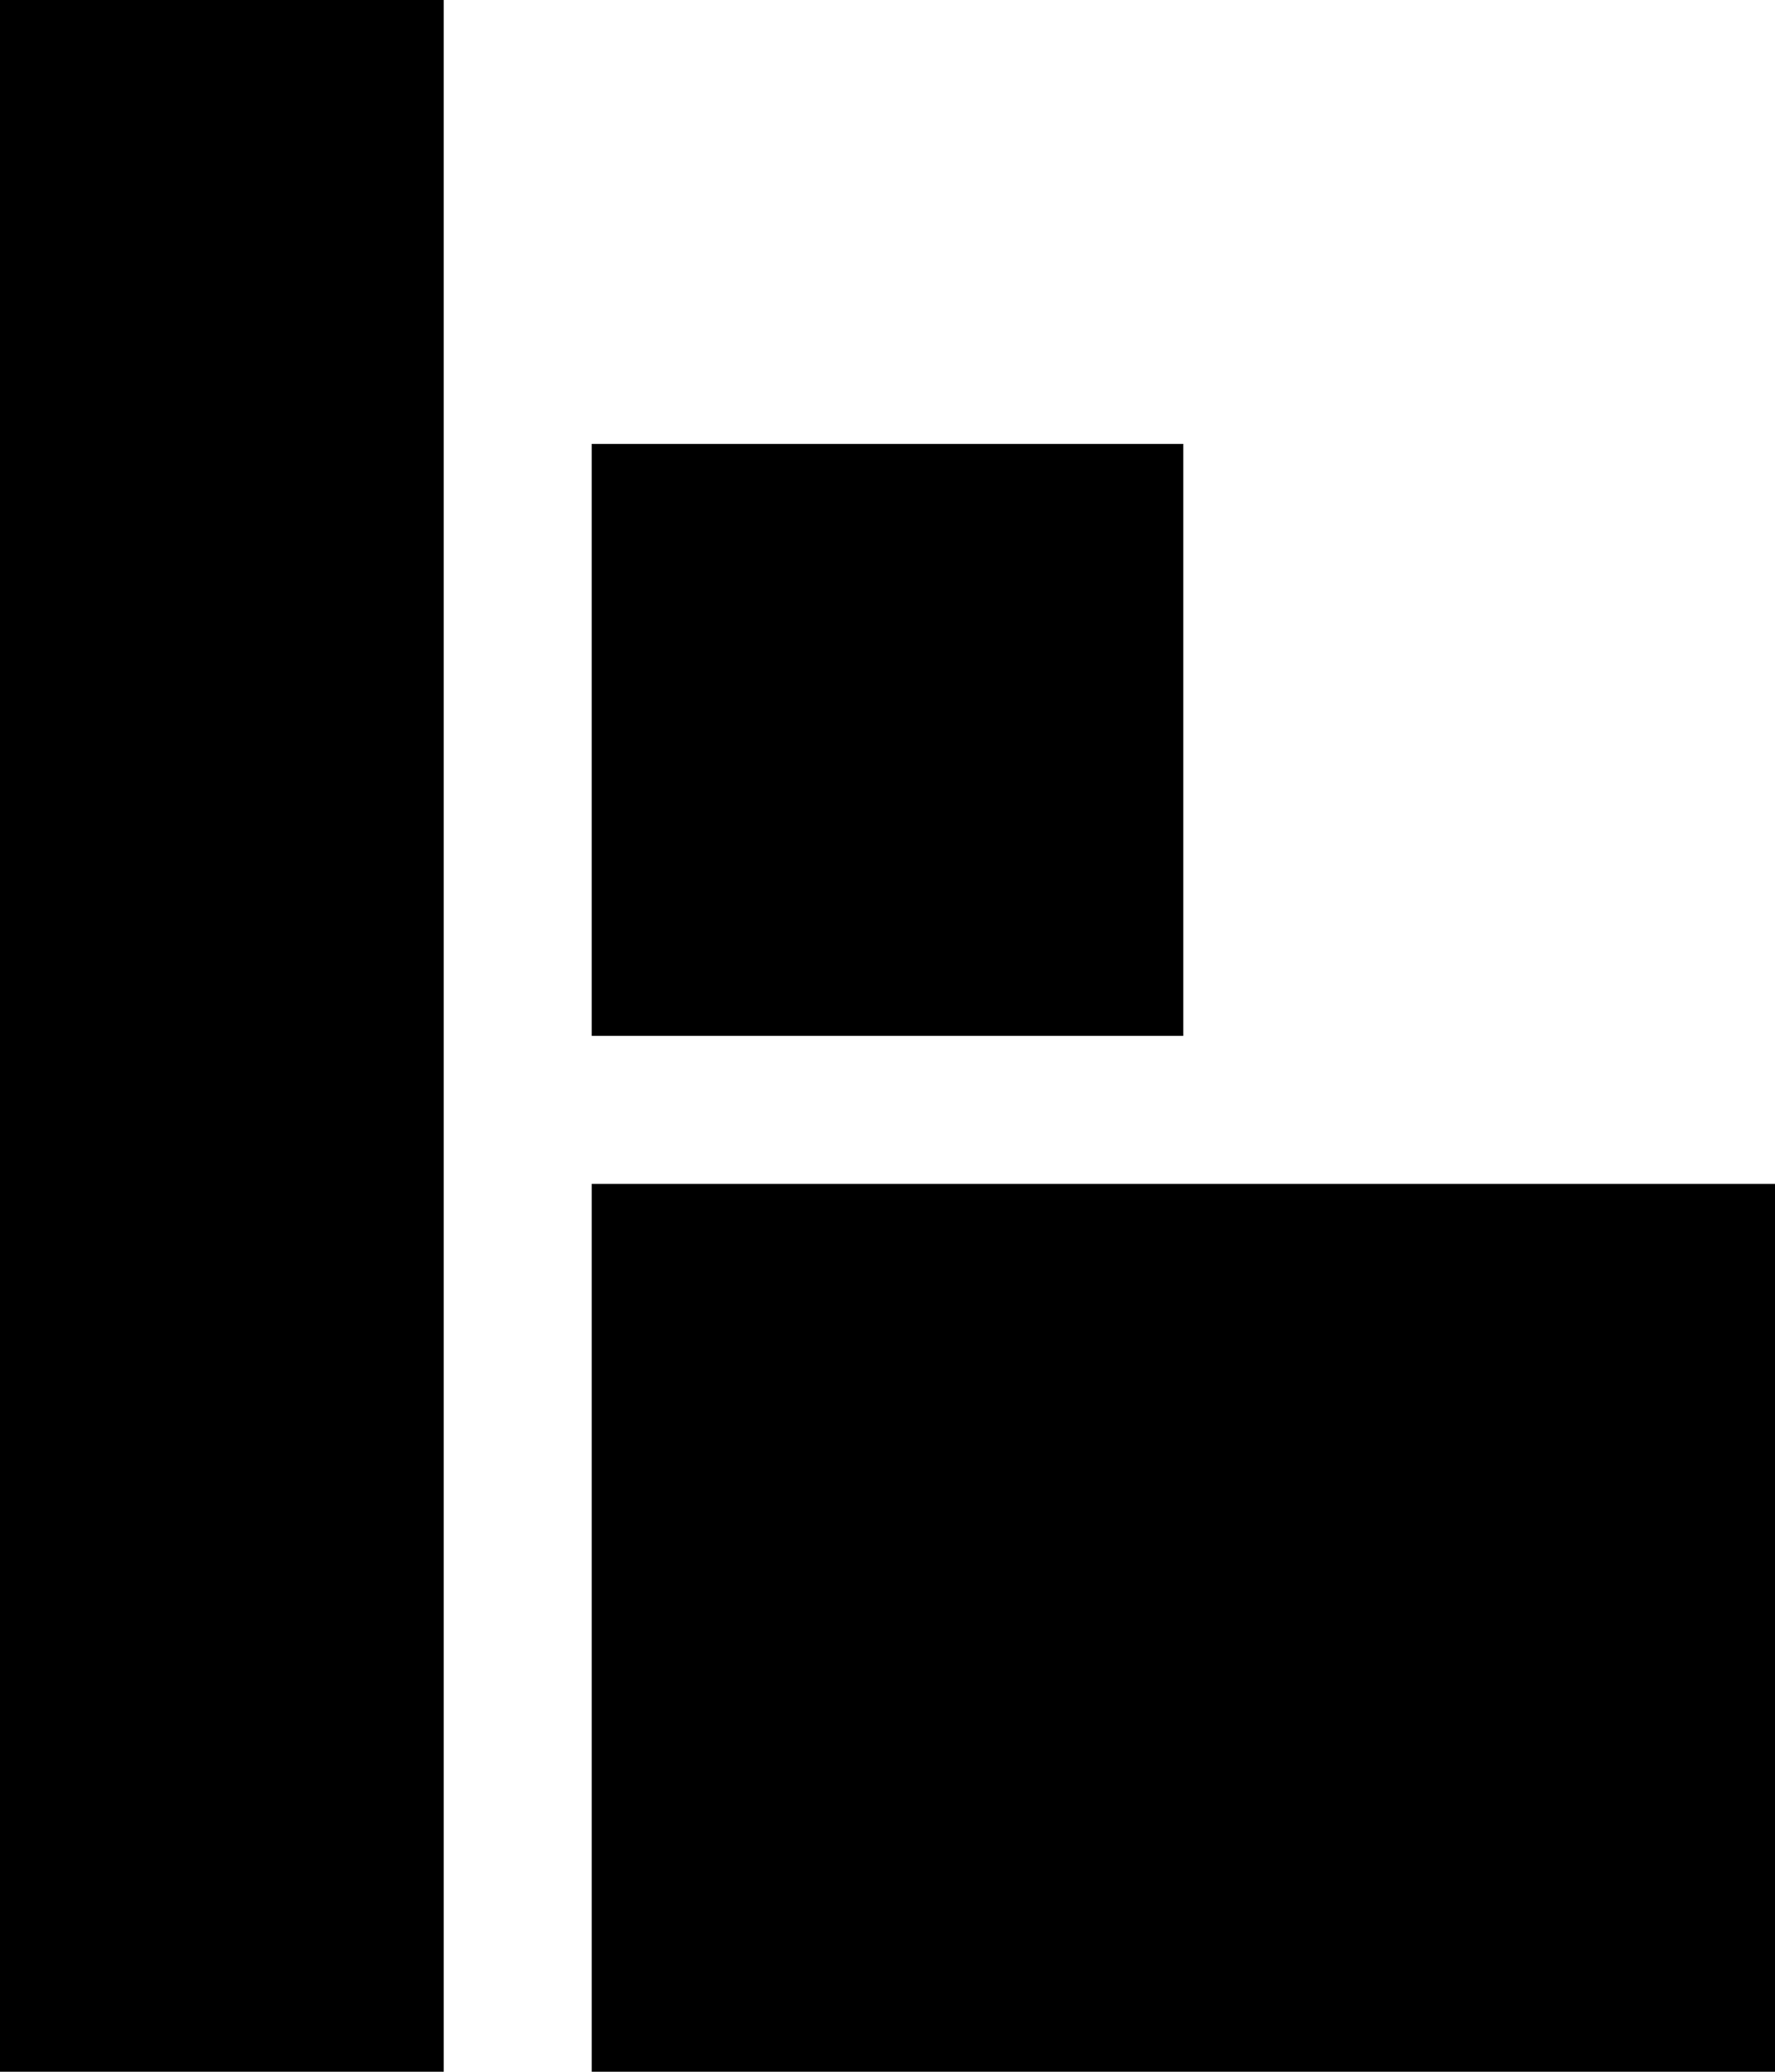 <svg data-name="Group 3462" xmlns="http://www.w3.org/2000/svg" width="120" height="140" viewBox="0 0 120 140">
    <path data-name="Rectangle 890" d="M0 0h30v140H0z"/>
    <path data-name="Rectangle 891" d="M40 30h40v40H40z"/>
    <path data-name="Rectangle 892" d="M40 80h80v60H40z"/>
</svg>
